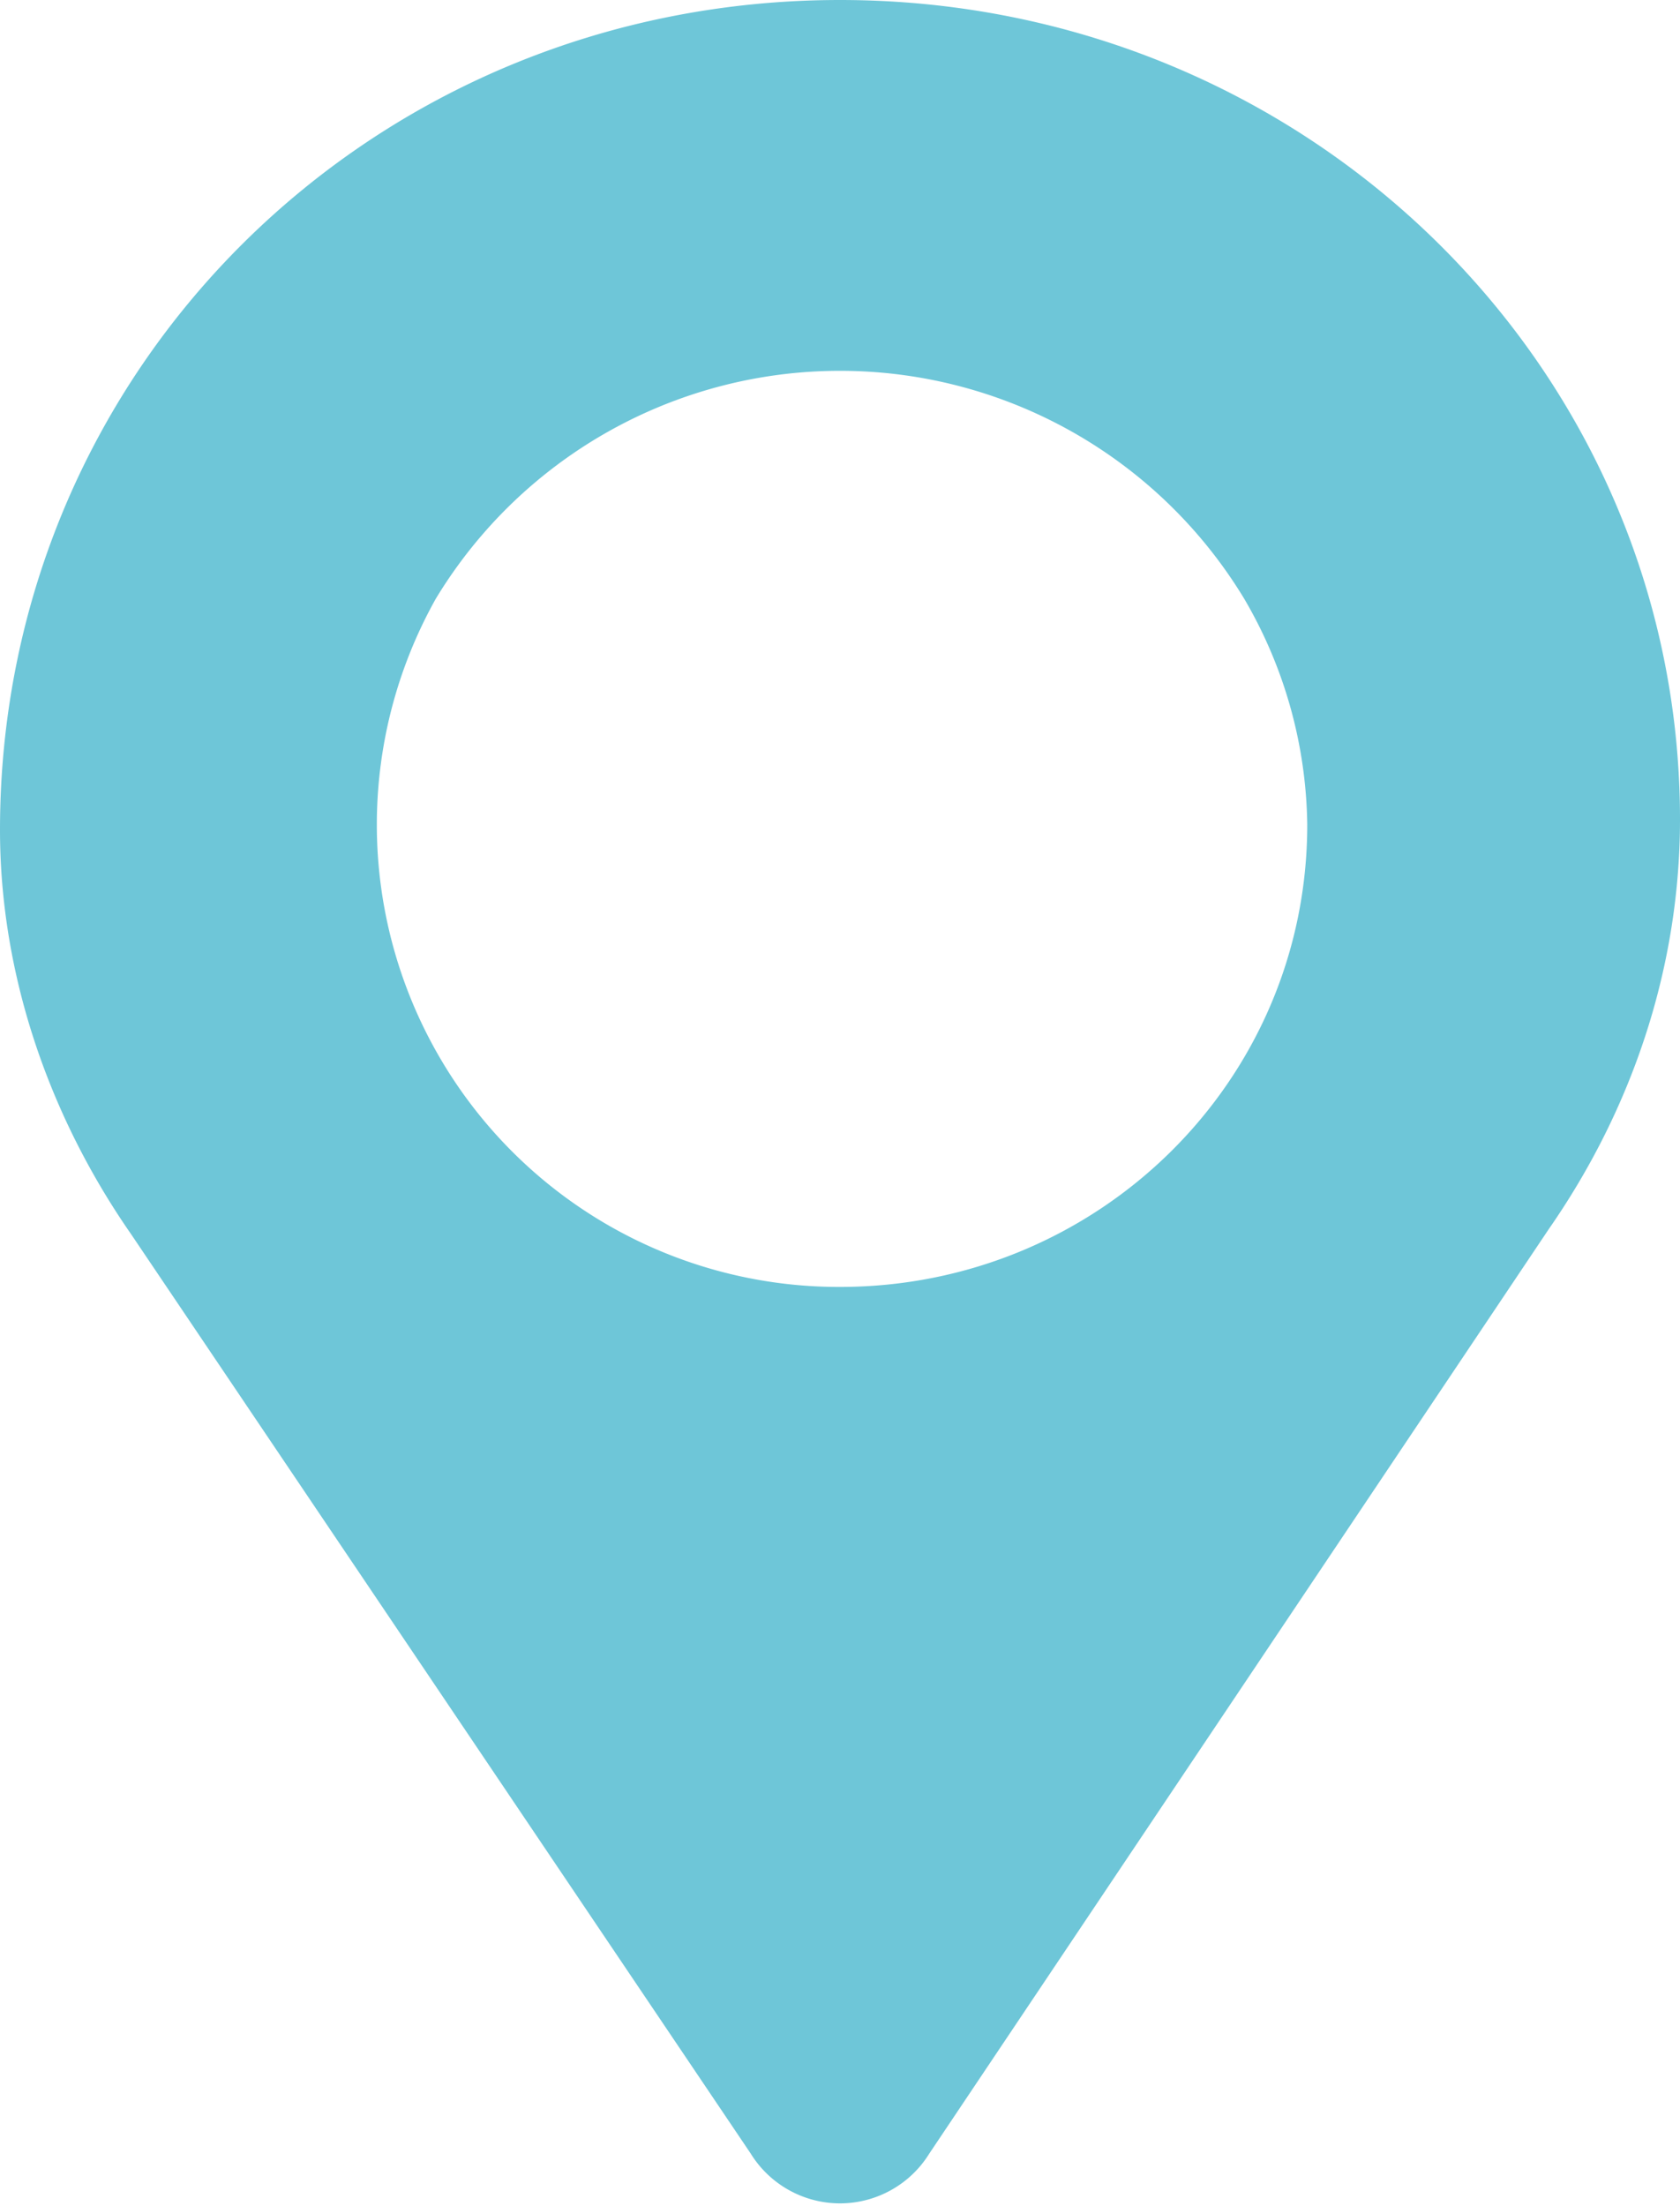 <svg xmlns="http://www.w3.org/2000/svg" width="32" height="42" viewBox="0 0 32 42"><path fill="#6ec6d8" d="M16 0C7.1 0 0 7 0 15.8c0 2.7.9 5.4 2.5 7.7L14.3 41a2 2 0 0 0 3.4 0l11.8-17.6c1.6-2.3 2.5-5 2.5-7.8C32 7 24.9 0 16 0Zm0 24.5a8.8 8.8 0 0 1-7.7-13.1 9 9 0 0 1 15.4 0 8.7 8.7 0 0 1 1.2 4.3c0 4.9-4 8.8-8.9 8.8Z"/></svg>